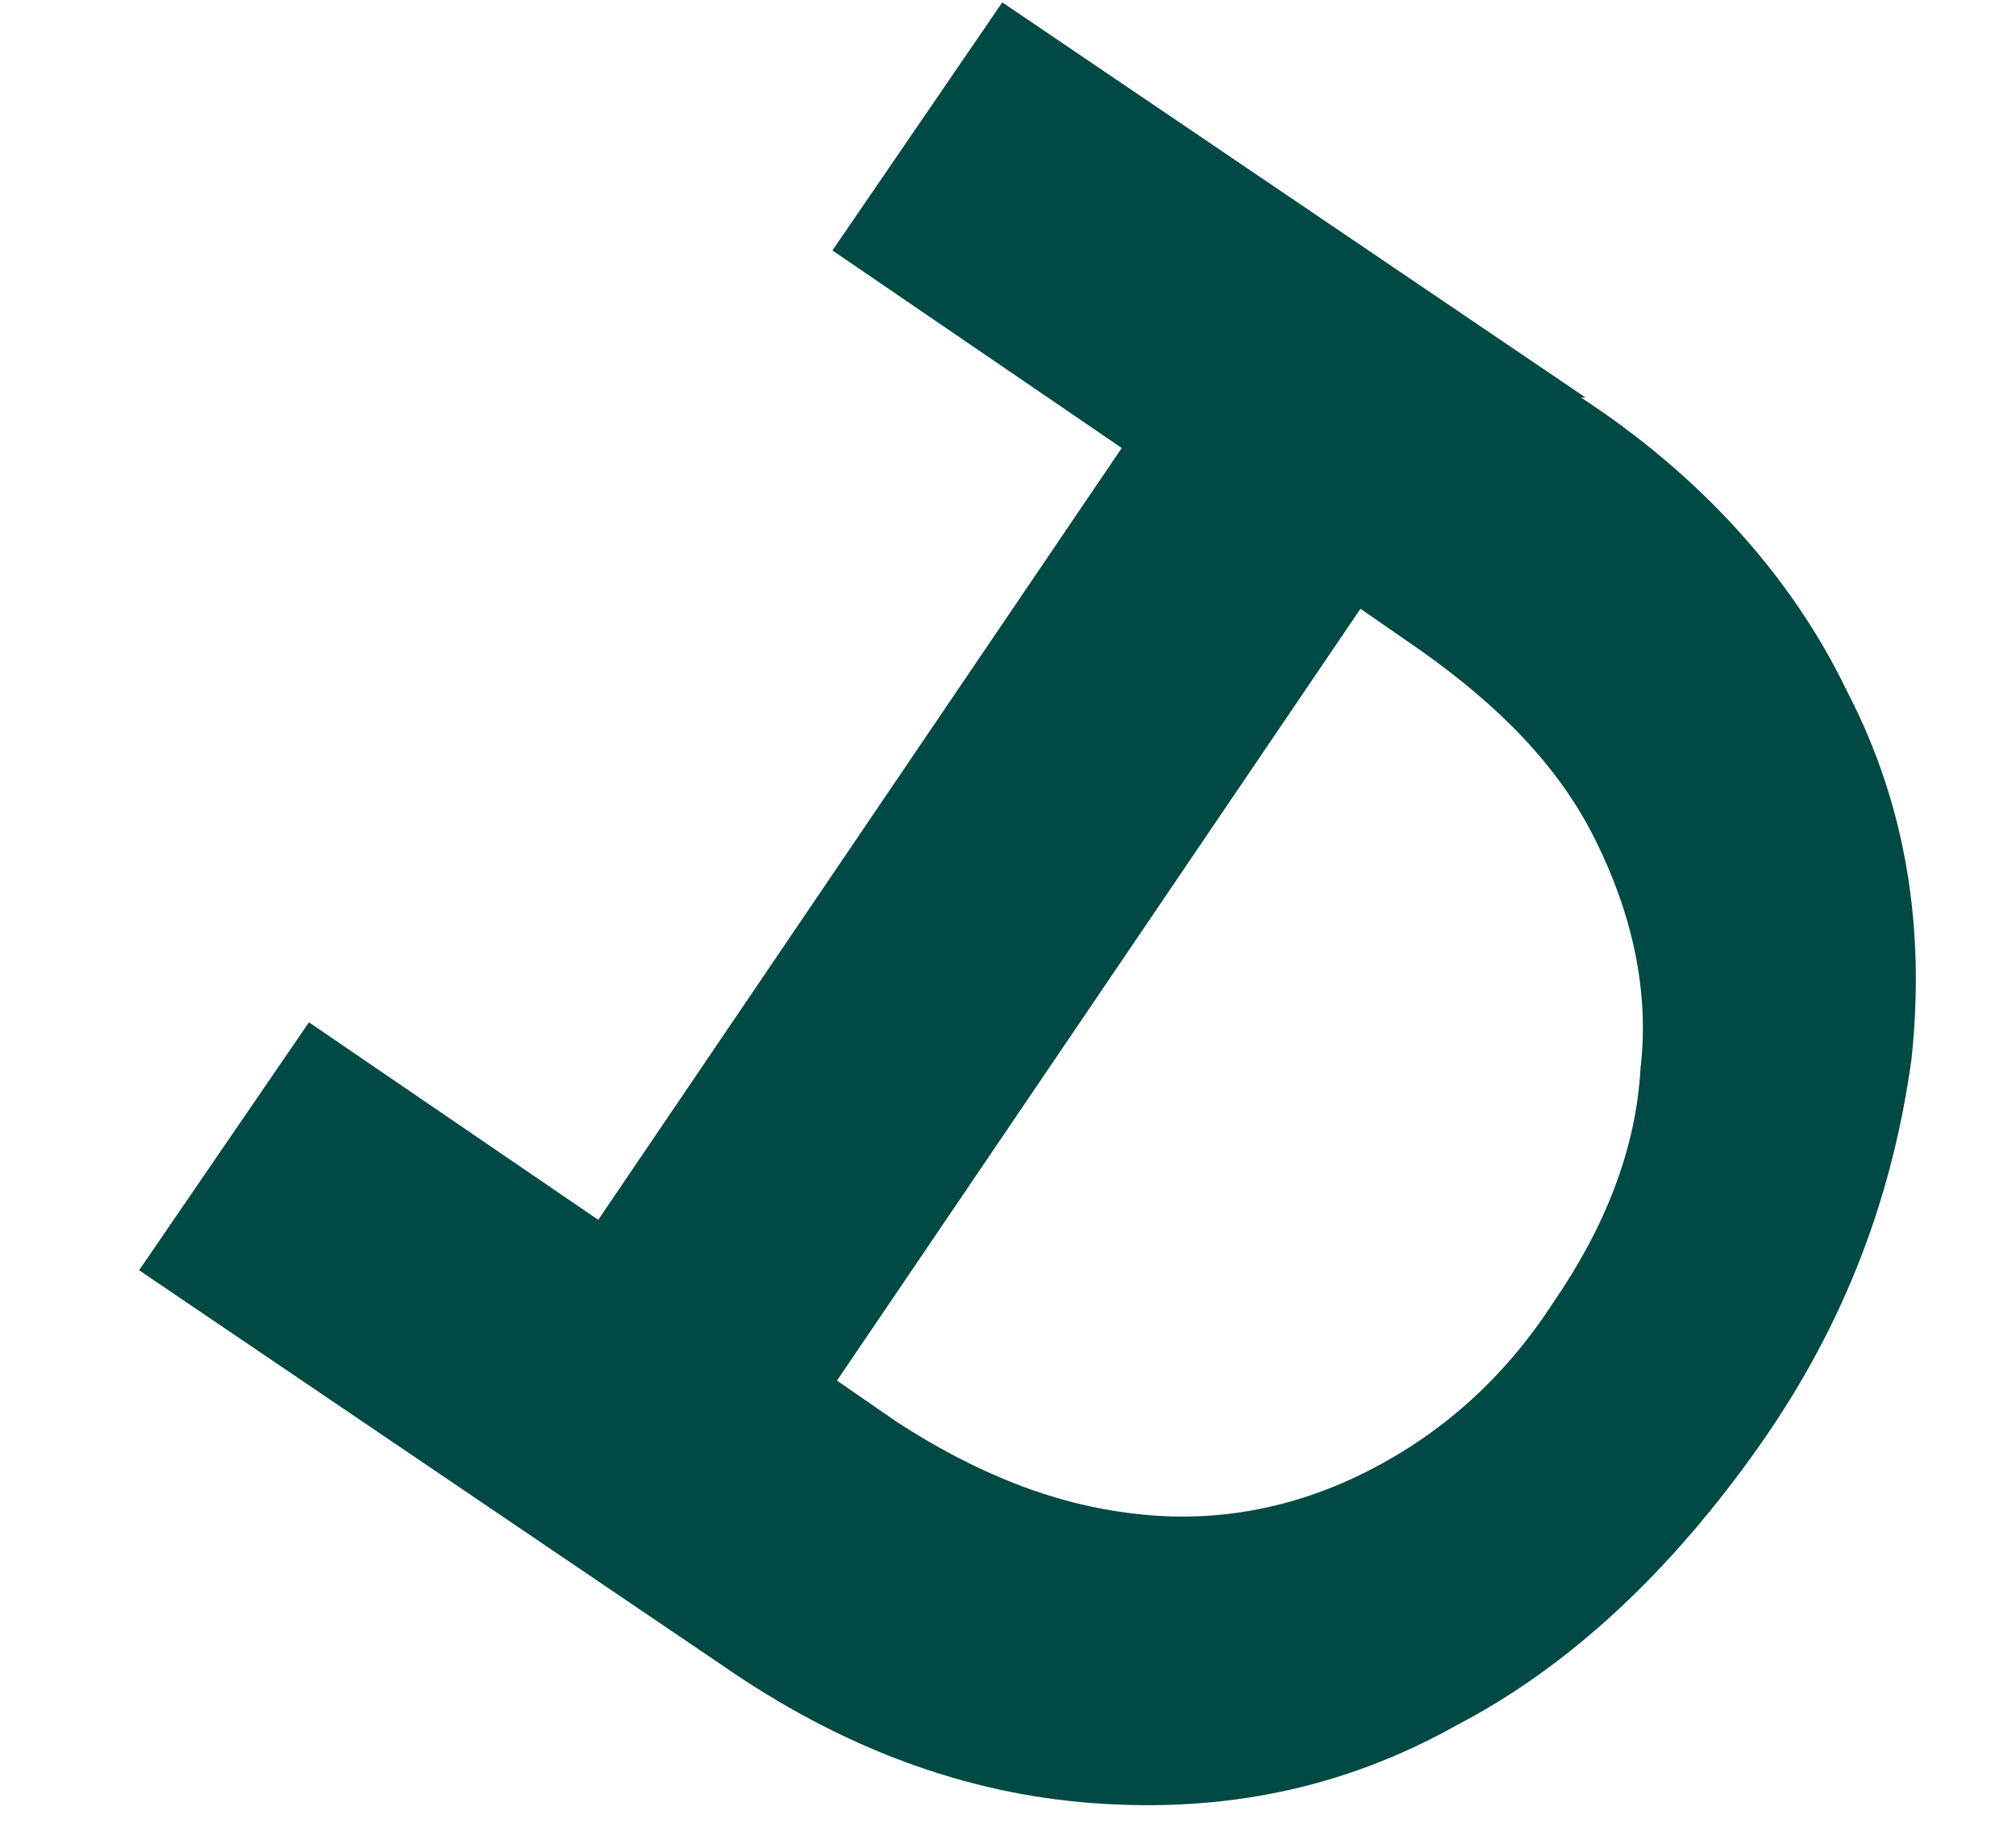 <?xml version="1.0" encoding="UTF-8" standalone="no"?><svg width='12' height='11' viewBox='0 0 12 11' fill='none' xmlns='http://www.w3.org/2000/svg'>
<path d='M9.437 2.366L5.966 0.014L4.955 1.491L6.677 2.667L3.561 7.262L1.839 6.086L0.828 7.562L4.299 9.914C5.01 10.407 5.748 10.68 6.513 10.735C7.278 10.79 7.989 10.653 8.672 10.27C9.355 9.914 9.957 9.34 10.476 8.602C10.995 7.863 11.269 7.098 11.378 6.304C11.46 5.539 11.351 4.8 10.995 4.117C10.667 3.433 10.121 2.831 9.41 2.366H9.437ZM9.246 7.754C8.945 8.219 8.563 8.547 8.125 8.766C7.688 8.985 7.223 9.067 6.759 9.012C6.267 8.957 5.802 8.766 5.338 8.465L4.982 8.219L8.098 3.624L8.453 3.87C8.918 4.199 9.273 4.554 9.492 4.992C9.711 5.429 9.82 5.894 9.765 6.359C9.738 6.851 9.547 7.316 9.246 7.754Z' fill='#004944'/>
</svg>
